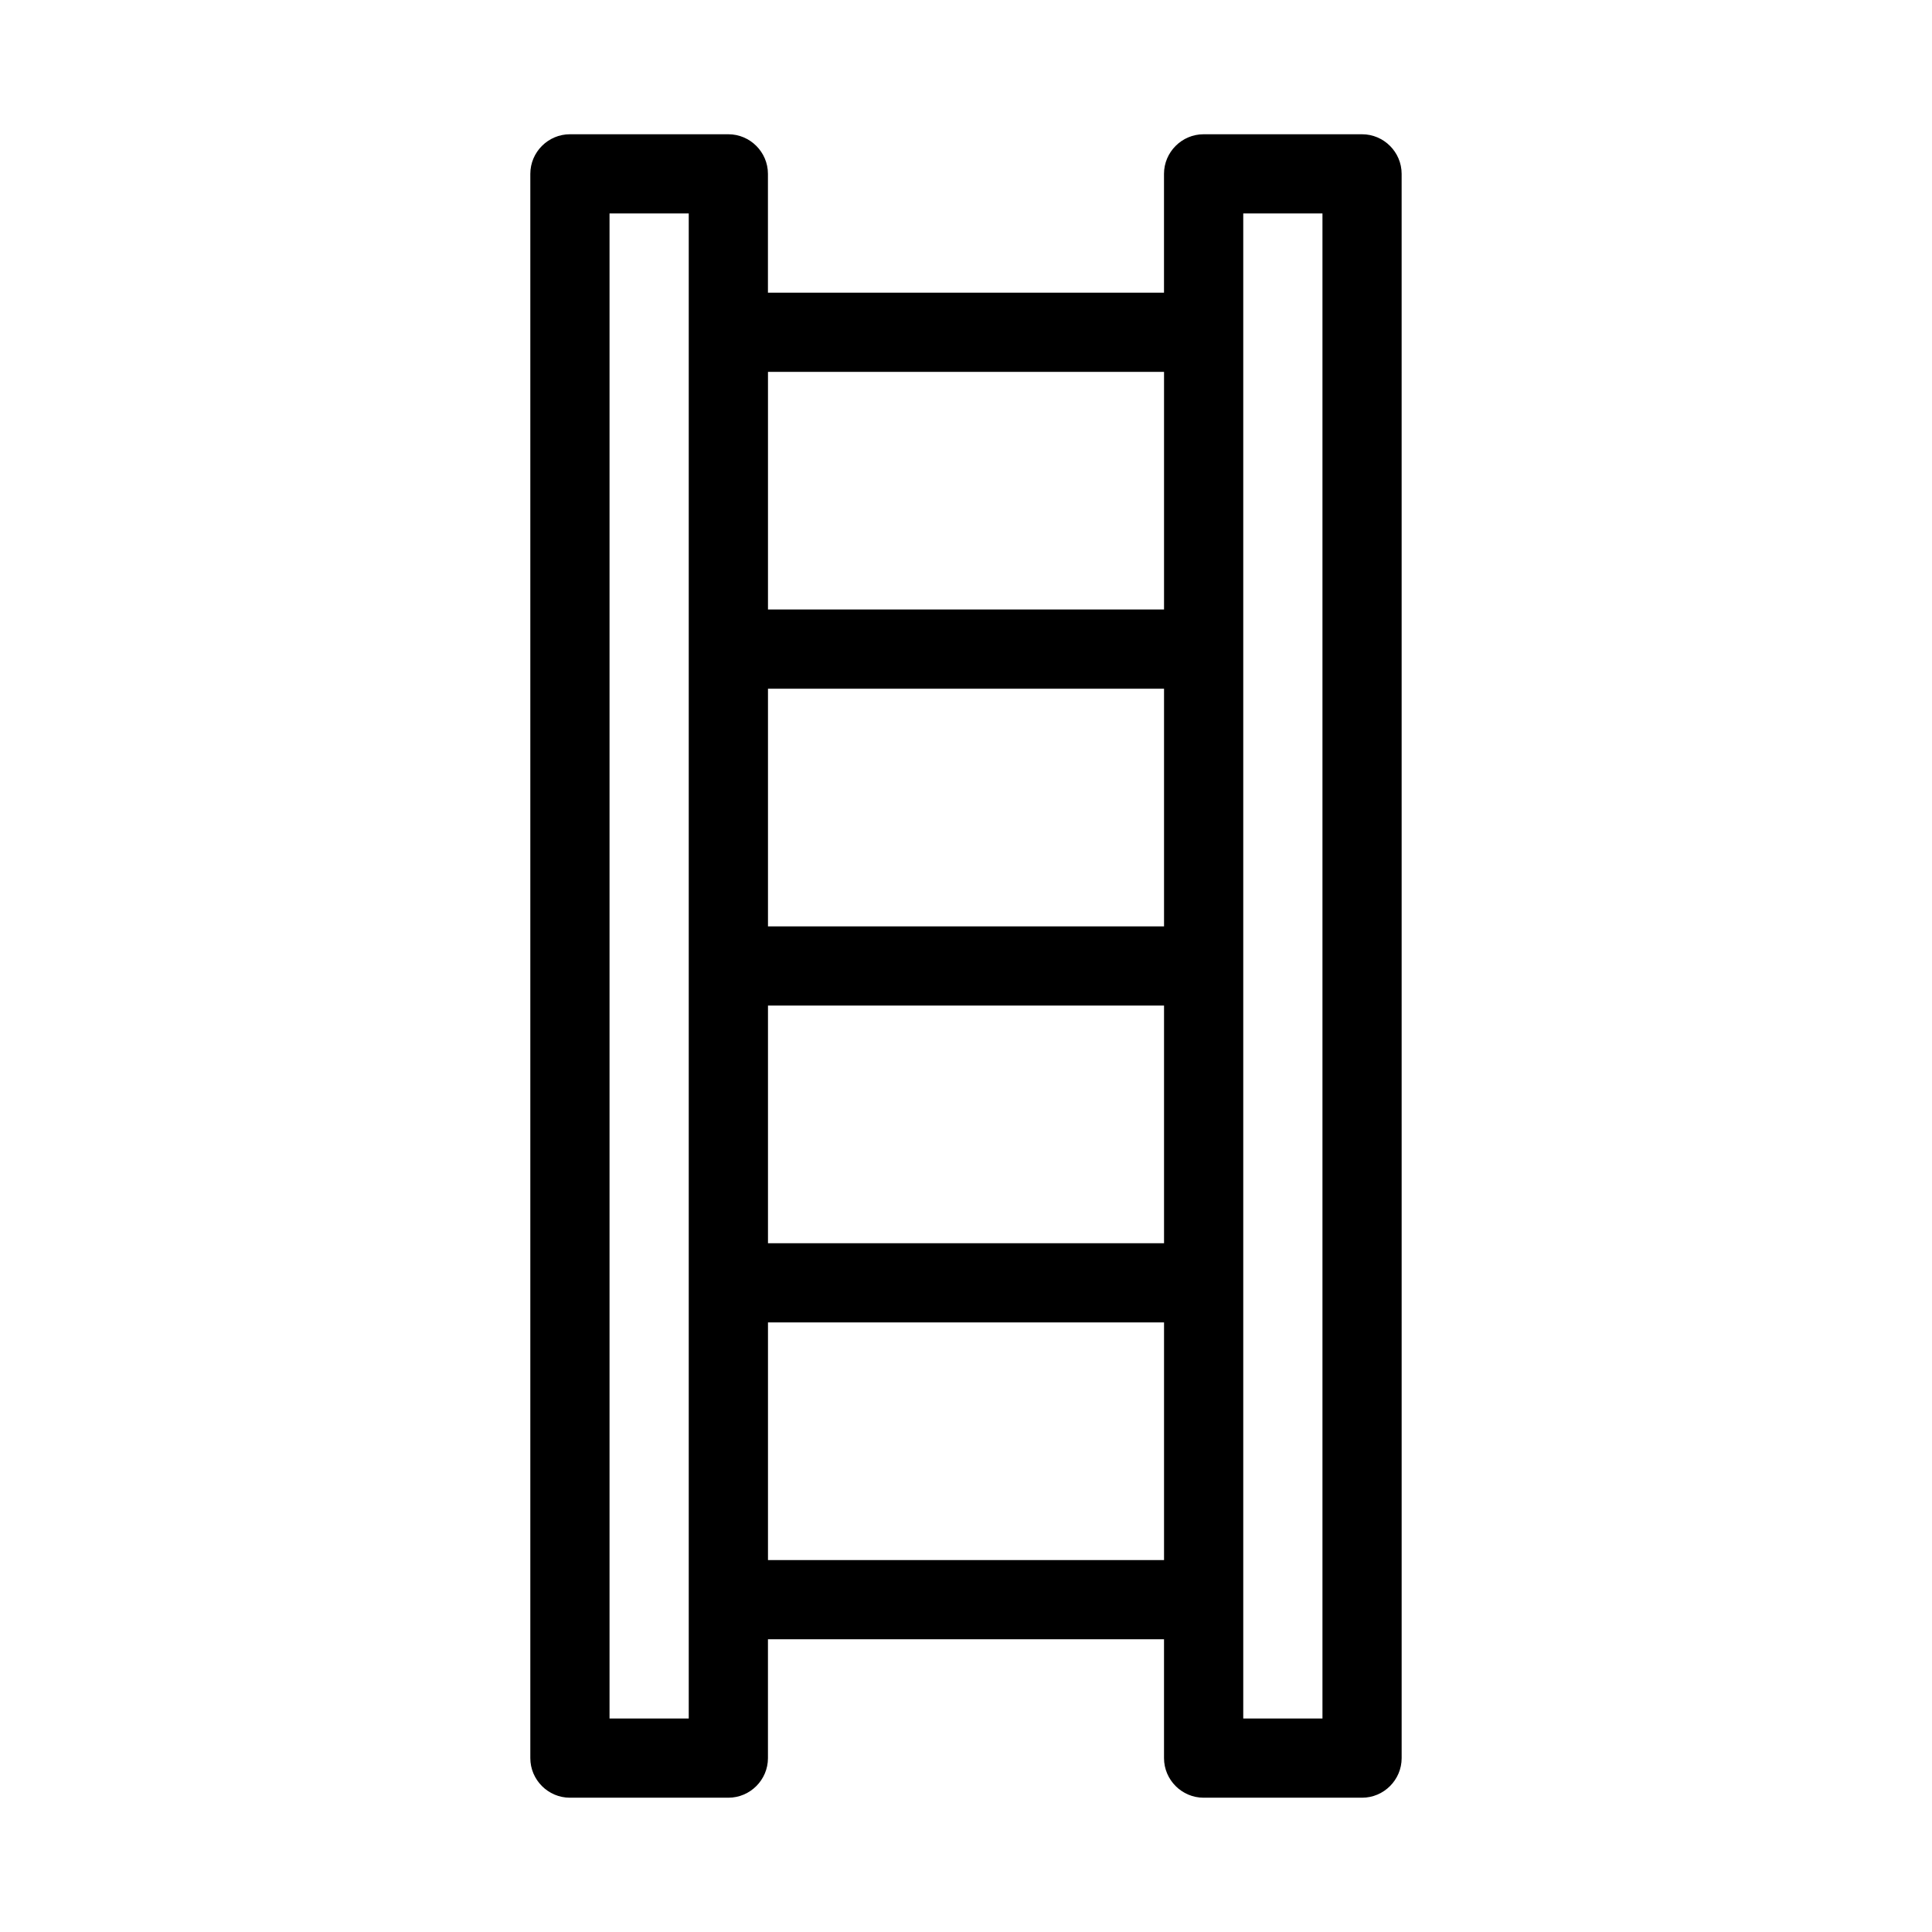 <?xml version="1.0" encoding="UTF-8"?>
<!-- Uploaded to: SVG Repo, www.svgrepo.com, Generator: SVG Repo Mixer Tools -->
<svg fill="#000000" width="800px" height="800px" version="1.1" viewBox="144 144 512 512" xmlns="http://www.w3.org/2000/svg">
 <path d="m337.02 179.58h-41.984c-5.773 0-10.496 4.723-10.496 10.496v419.84c0 5.773 4.723 10.496 10.496 10.496h41.984c5.773 0 10.496-4.723 10.496-10.496v-31.488h104.96v31.488c0 5.773 4.723 10.496 10.496 10.496h41.984c5.773 0 10.496-4.723 10.496-10.496l-0.004-419.84c0-5.773-4.723-10.496-10.496-10.496h-41.984c-5.773 0-10.496 4.723-10.496 10.496v31.488h-104.96v-31.488c0-5.773-4.723-10.496-10.496-10.496zm-10.496 419.84h-20.992v-398.85h20.992zm146.95-398.85h20.992v398.85h-20.992zm-20.992 356.86h-104.96v-62.977h104.96zm0-83.965h-104.96v-62.977h104.96zm0-83.969h-104.96v-62.977h104.96zm0-146.95v62.977h-104.96v-62.977z"/>
</svg>